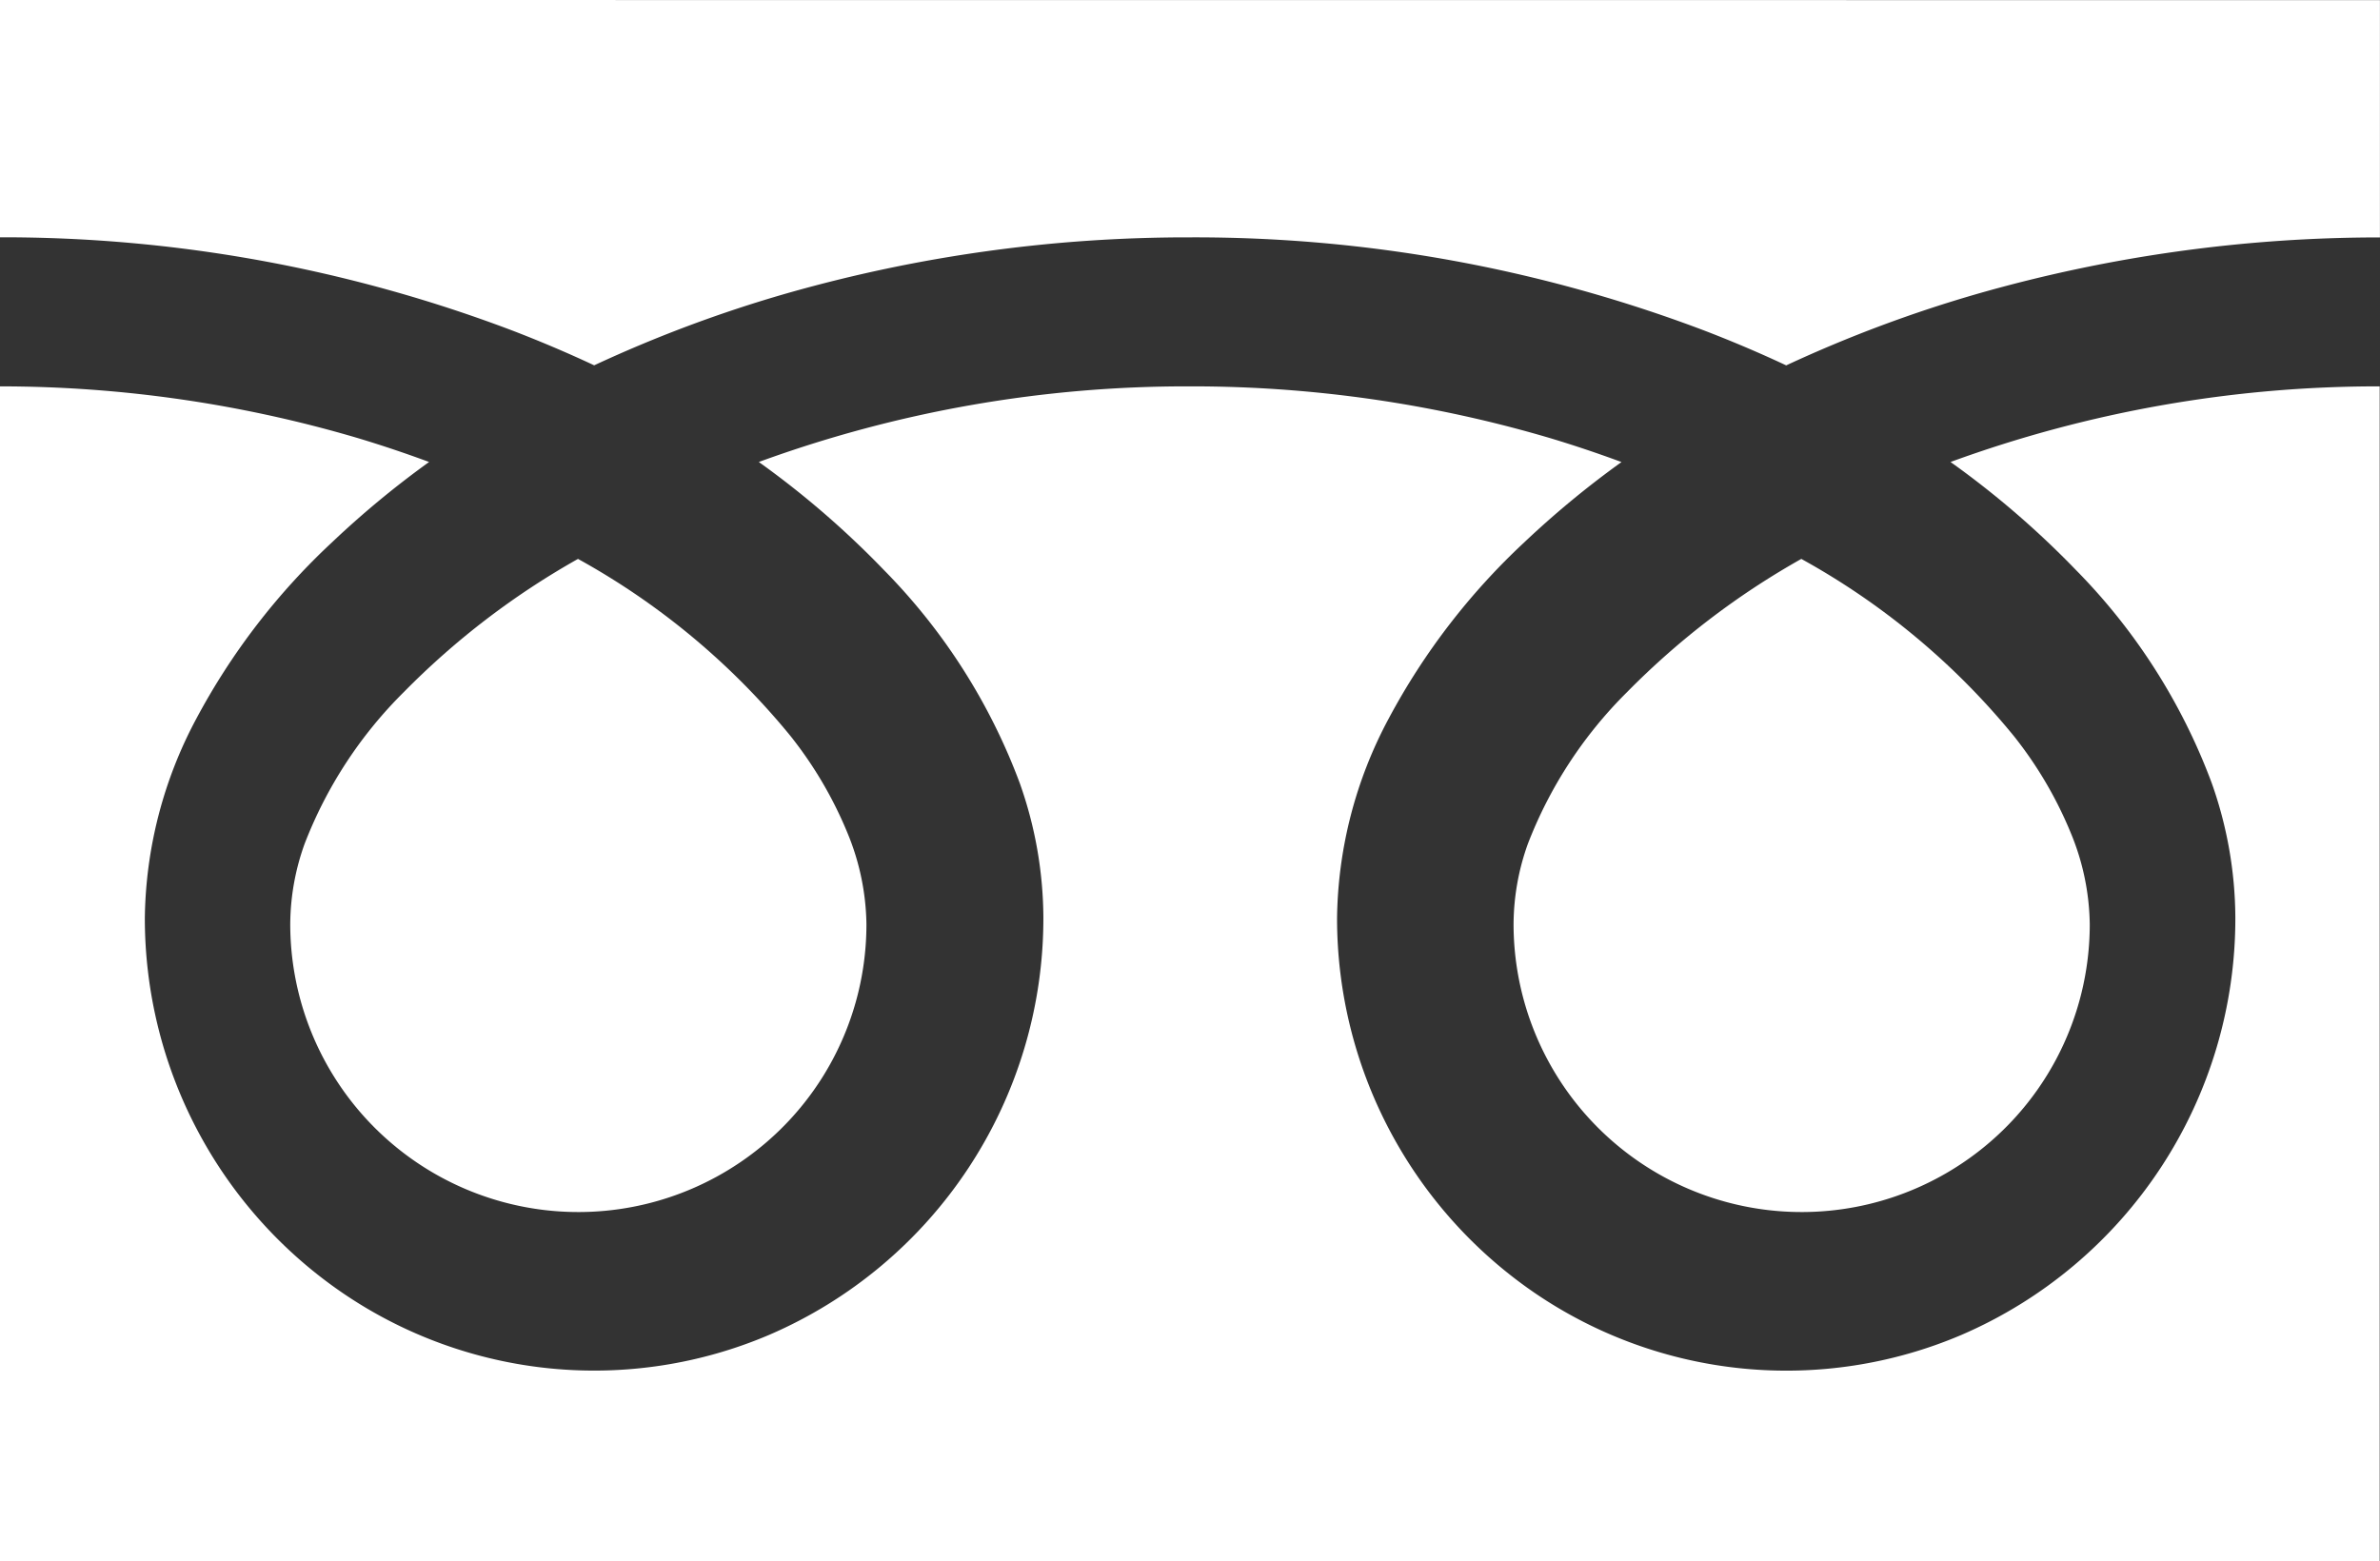 <svg height="25.001" viewBox="0 0 38.105 25.001" width="38.105" xmlns="http://www.w3.org/2000/svg"><rect x="0" y="0" width="38.105" height="25.001" fill="#333333" stroke="none"/><g fill="#fff"><path d="m0 88.032v3.8a23 23 0 0 1 8.2 1.492q.677.26 1.313.558a21.117 21.117 0 0 1 3.1-1.157 23.381 23.381 0 0 1 6.441-.892 23.011 23.011 0 0 1 8.232 1.492q.677.26 1.312.558a21.133 21.133 0 0 1 3.1-1.157 23.392 23.392 0 0 1 6.406-.892v-3.8z" transform="translate(0 -88.032)"/><path d="m320.59 211.813a4.613 4.613 0 0 0 7.19 3.825 4.6 4.6 0 0 0 2.035-3.825 3.935 3.935 0 0 0 -.3-1.45 6.392 6.392 0 0 0 -.918-1.564 11.663 11.663 0 0 0 -3.4-2.833 12.539 12.539 0 0 0 -2.791 2.134 6.931 6.931 0 0 0 -1.588 2.431 3.851 3.851 0 0 0 -.228 1.282z" transform="translate(-296.357 -197.016)"/><path d="m33.233 176.346a9.651 9.651 0 0 1 2.177 3.413 6.522 6.522 0 0 1 .379 2.153 7.261 7.261 0 0 1 -4.389 6.688 7.146 7.146 0 0 1 -6.823-.67 7.269 7.269 0 0 1 -3.17-6.016 6.931 6.931 0 0 1 .825-3.182 10.81 10.81 0 0 1 2.172-2.825 14.982 14.982 0 0 1 1.557-1.286c-.376-.139-.762-.269-1.159-.388a20.208 20.208 0 0 0 -5.747-.824 19.935 19.935 0 0 0 -6.906 1.211 14.441 14.441 0 0 1 2 1.727 9.657 9.657 0 0 1 2.177 3.413 6.515 6.515 0 0 1 .379 2.153 7.263 7.263 0 0 1 -4.393 6.686 7.146 7.146 0 0 1 -6.823-.67 7.267 7.267 0 0 1 -3.17-6.016 6.934 6.934 0 0 1 .824-3.182 10.812 10.812 0 0 1 2.173-2.825 14.94 14.94 0 0 1 1.554-1.286c-.376-.139-.762-.269-1.159-.388a20.217 20.217 0 0 0 -5.711-.823v18.814h38.1v-18.814a19.941 19.941 0 0 0 -6.871 1.211 14.436 14.436 0 0 1 2.004 1.726z" transform="translate(0 -167.222)"/><path d="m64.118 211.813a4.613 4.613 0 0 0 7.19 3.825 4.6 4.6 0 0 0 2.035-3.825 3.947 3.947 0 0 0 -.3-1.45 6.412 6.412 0 0 0 -.918-1.564 11.672 11.672 0 0 0 -3.4-2.833 12.529 12.529 0 0 0 -2.79 2.134 6.931 6.931 0 0 0 -1.588 2.431 3.846 3.846 0 0 0 -.229 1.282z" transform="translate(-59.471 -197.016)"/></g></svg>
